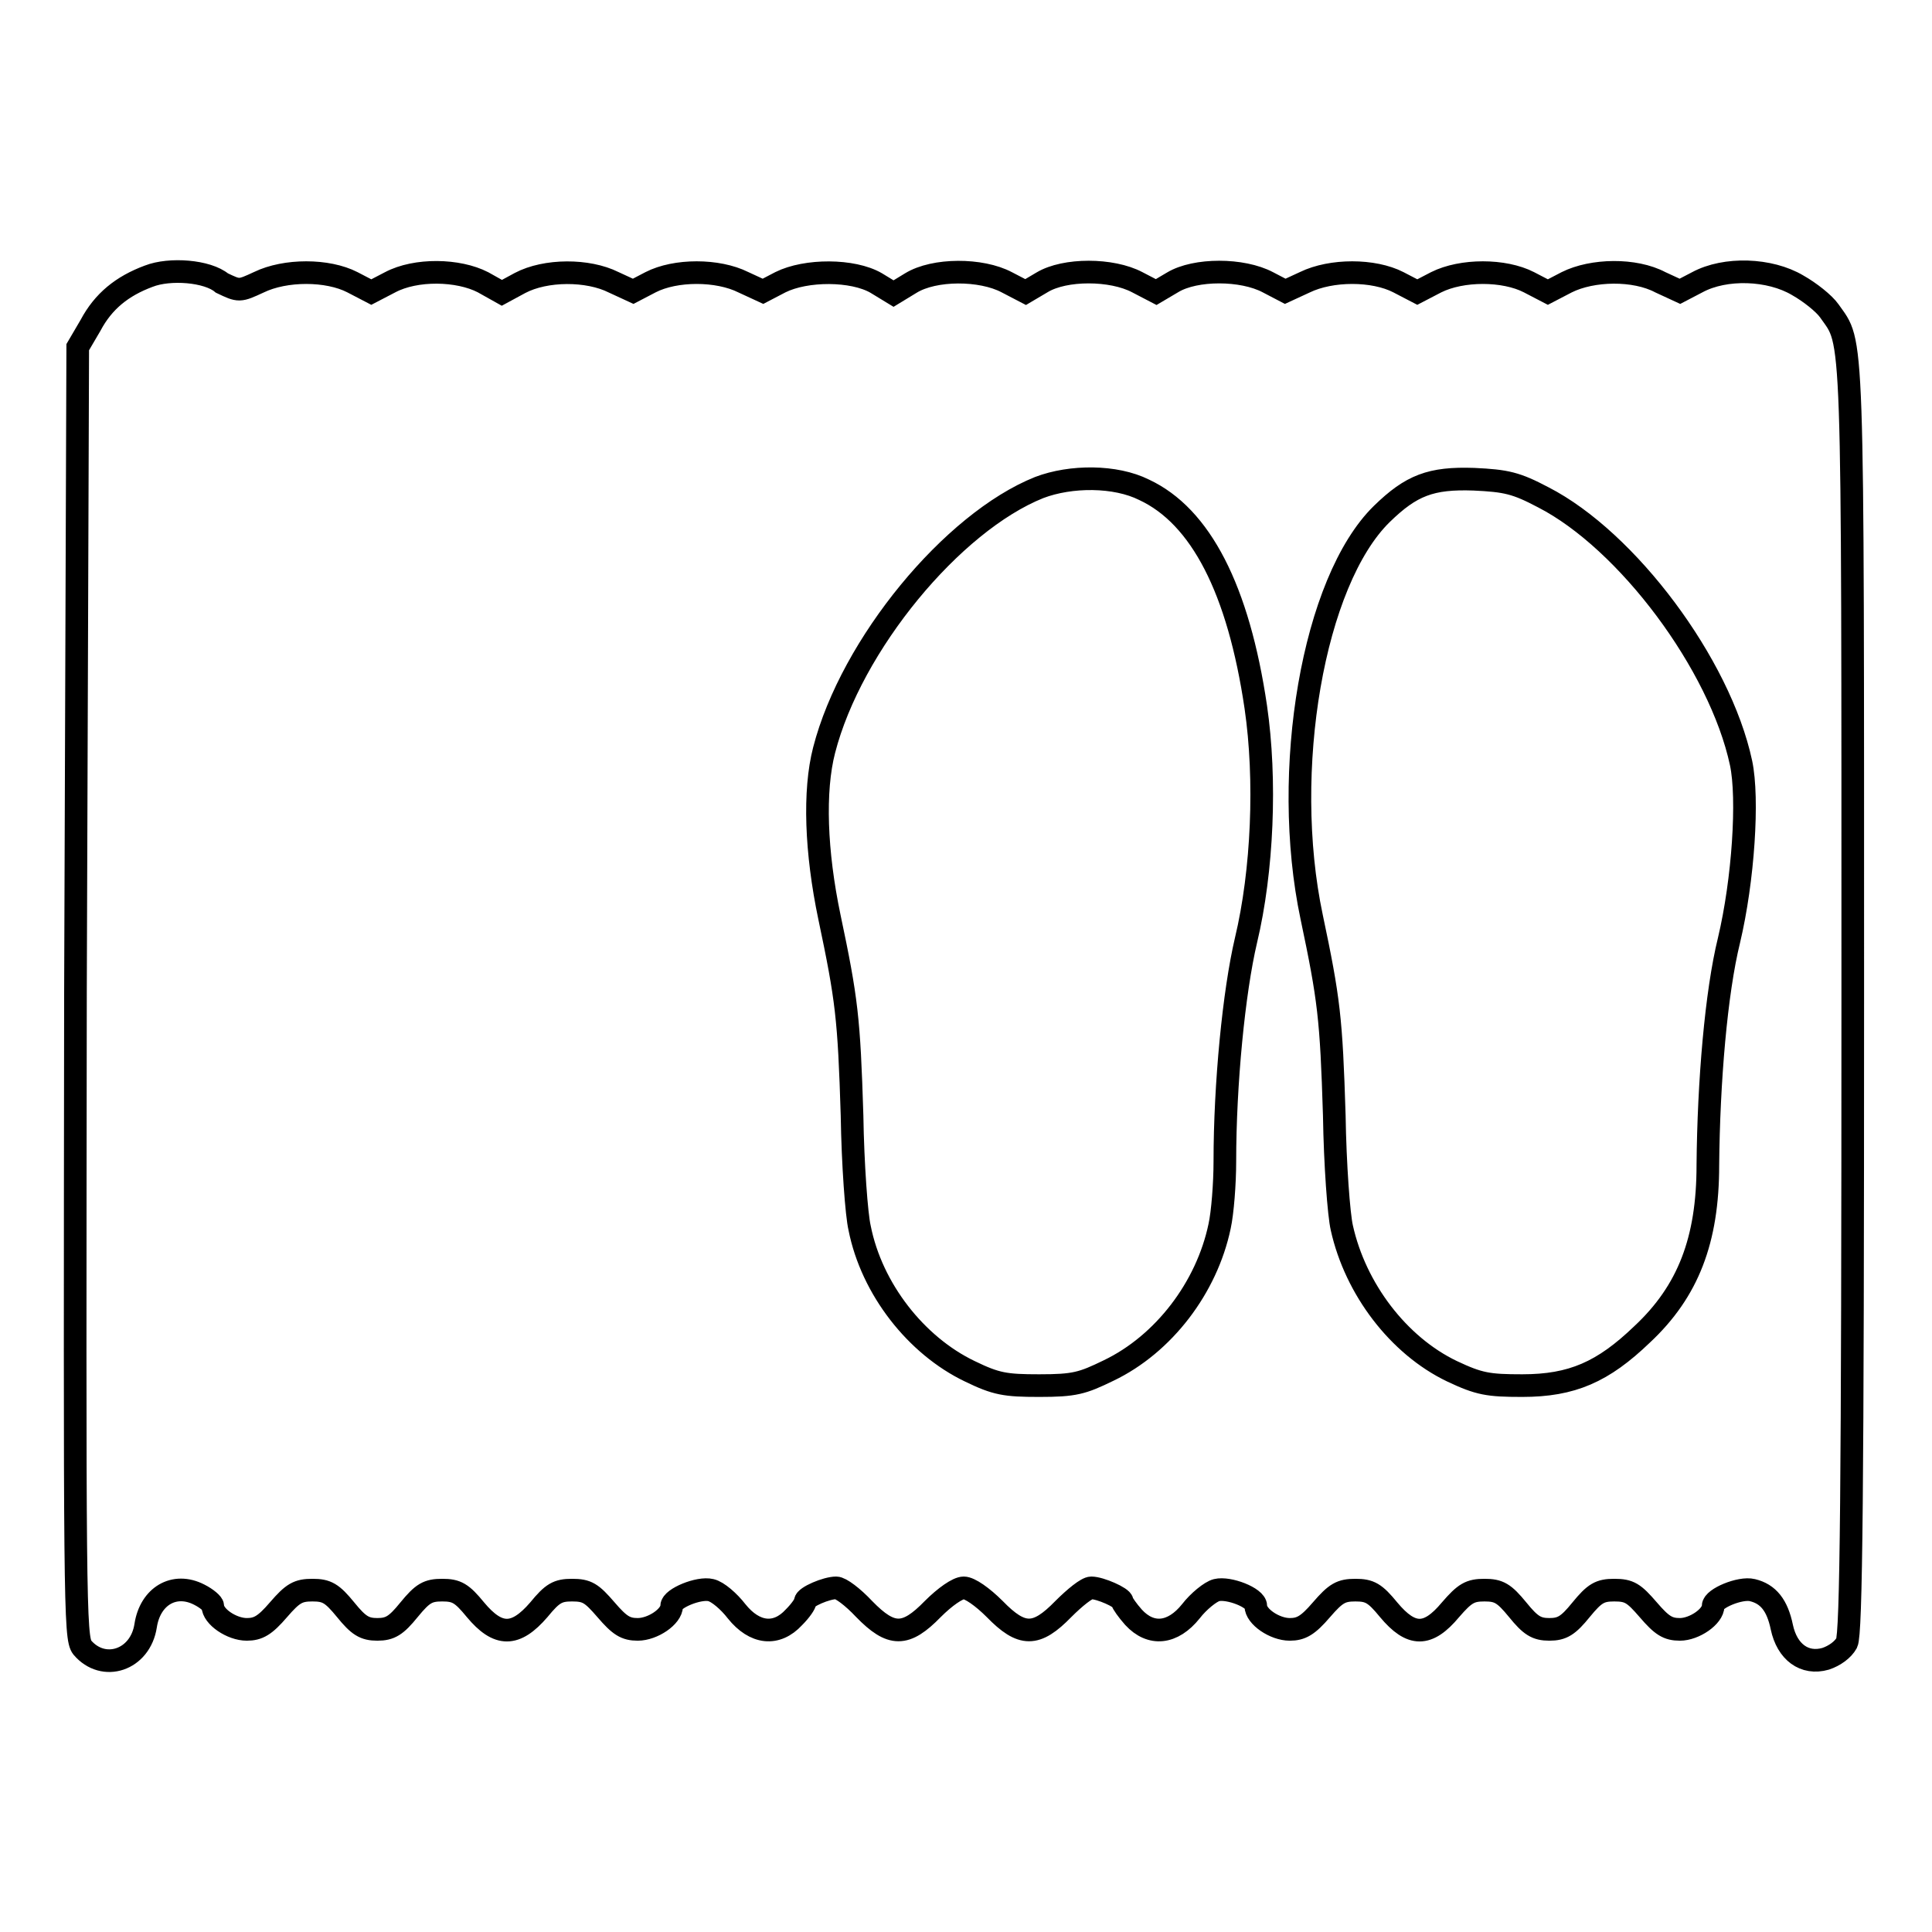 <?xml version="1.0" encoding="utf-8"?>
<!-- Svg Vector Icons : http://www.onlinewebfonts.com/icon -->
<!DOCTYPE svg PUBLIC "-//W3C//DTD SVG 1.1//EN" "http://www.w3.org/Graphics/SVG/1.1/DTD/svg11.dtd">
<svg version="1.1" xmlns="http://www.w3.org/2000/svg" xmlns:xlink="http://www.w3.org/1999/xlink" x="0px" y="0px" viewBox="0 0 256 256" enable-background="new 0 0 256 256" xml:space="preserve">
<g><g><g><path stroke-width="3" fill-opacity="0" stroke="#000000"  d="M19.7,36.6c-3.5,1.3-6,3.3-7.7,6.5l-1.7,2.9L10,131.4c-0.1,81-0.1,85.6,0.9,86.9c2.8,3.3,7.7,1.7,8.4-2.9c0.6-3.9,3.8-5.8,7.1-4.1c1,0.5,1.8,1.2,1.8,1.5c0,1.4,2.5,3.1,4.5,3.1c1.5,0,2.4-0.5,4.2-2.6c1.9-2.2,2.6-2.6,4.5-2.6c1.9,0,2.6,0.4,4.4,2.6c1.7,2.1,2.5,2.6,4.2,2.6c1.7,0,2.5-0.5,4.2-2.6c1.8-2.2,2.5-2.6,4.4-2.6c1.9,0,2.6,0.4,4.4,2.6c3,3.6,5.3,3.6,8.4,0c1.8-2.2,2.5-2.6,4.4-2.6c2,0,2.6,0.4,4.5,2.6c1.8,2.1,2.6,2.6,4.2,2.6c2,0,4.5-1.7,4.5-3.1c0-1,3.6-2.5,5.2-2.1c0.9,0.2,2.4,1.5,3.4,2.8c2.4,3,5.3,3.3,7.6,0.8c0.9-0.9,1.5-1.8,1.5-2.1c0-0.6,2.8-1.8,4.1-1.8c0.6,0,2.2,1.2,3.7,2.8c3.6,3.7,5.5,3.7,9.1,0c1.6-1.6,3.3-2.8,4.1-2.8s2.5,1.2,4.1,2.8c3.6,3.7,5.5,3.7,9.1,0c1.5-1.5,3.1-2.8,3.7-2.8c1.2,0,4.1,1.3,4.1,1.8c0,0.2,0.7,1.2,1.5,2.1c2.3,2.5,5.2,2.2,7.6-0.8c1-1.3,2.6-2.6,3.4-2.8c1.6-0.4,5.2,1,5.2,2.1c0,1.4,2.5,3.1,4.5,3.1c1.5,0,2.4-0.5,4.2-2.6c1.9-2.2,2.6-2.6,4.5-2.6c1.9,0,2.6,0.4,4.4,2.6c3,3.6,5.2,3.6,8.2,0c1.9-2.2,2.6-2.6,4.5-2.6c1.9,0,2.6,0.4,4.4,2.6c1.7,2.1,2.5,2.6,4.2,2.6c1.7,0,2.5-0.5,4.2-2.6c1.8-2.2,2.5-2.6,4.4-2.6c2,0,2.6,0.4,4.5,2.6c1.8,2.1,2.6,2.6,4.2,2.6c1.9,0,4.4-1.7,4.4-3.1c0-1,3.6-2.5,5.2-2.1c2.1,0.5,3.3,2,3.9,4.9c0.7,3.3,3,5,5.8,4.2c1.2-0.4,2.3-1.2,2.8-2.1c0.6-1.2,0.8-19.7,0.8-85.5c0-90.5,0.1-86.4-3.1-91c-0.7-1-2.6-2.5-4.2-3.4c-3.7-2.2-9.6-2.4-13.3-0.4l-2.3,1.2l-2.6-1.2c-3.4-1.8-9-1.7-12.4,0l-2.5,1.3l-2.5-1.3c-3.3-1.7-8.9-1.7-12.3,0l-2.5,1.3l-2.5-1.3c-3.3-1.7-8.9-1.7-12.4,0l-2.6,1.2l-2.3-1.2c-3.4-1.8-9.6-1.8-12.6,0l-2.2,1.3l-2.5-1.3c-3.4-1.8-9.6-1.8-12.6,0l-2.2,1.3l-2.5-1.3c-3.4-1.8-9.6-1.8-12.7,0.1l-2.3,1.4l-2.3-1.4c-3.1-1.8-9.3-1.8-12.7-0.1l-2.3,1.2l-2.6-1.2c-3.4-1.7-9-1.7-12.3,0l-2.3,1.2l-2.6-1.2c-3.4-1.7-9-1.7-12.4,0.1l-2.4,1.3l-2.5-1.4c-3.3-1.7-8.9-1.8-12.3,0l-2.5,1.3l-2.5-1.3c-3.3-1.7-8.9-1.7-12.4,0c-2.6,1.2-2.6,1.2-4.9,0.1C27.5,35.9,22.5,35.5,19.7,36.6z M151.6,64.9c7.5,3.5,12.5,13.2,14.8,28.8c1.4,9.6,0.9,21.7-1.3,30.9c-1.6,6.8-2.8,19-2.8,29.3c0,2.9-0.3,6.8-0.7,8.6c-1.7,8.1-7.4,15.6-14.7,19.1c-3.5,1.7-4.5,2-9.2,2c-4.5,0-5.7-0.2-9.2-1.9c-7.1-3.4-13-10.9-14.6-19c-0.4-1.7-0.9-8.4-1-14.9c-0.4-12.9-0.7-15.4-3-26.3c-1.8-8.6-2.1-16.7-0.7-22.1c3.6-14,17-30.2,28.5-34.8C141.9,63,147.8,63,151.6,64.9z M204.5,65.9c11.1,5.7,23.4,22.1,26.2,35.2c1,4.7,0.3,15.5-1.6,23.5c-1.7,6.9-2.7,18.7-2.8,29.8c0,9.9-2.6,16.7-8.7,22.4c-5.2,5-9.3,6.8-15.9,6.8c-4.5,0-5.7-0.2-9.3-1.9c-7.1-3.4-12.8-10.9-14.6-19c-0.4-1.7-0.9-8.4-1-14.9c-0.4-12.9-0.7-15.4-3-26.3c-4.1-19.4,0.2-44.5,9.3-53.4c3.9-3.8,6.5-4.8,12.2-4.6C199.6,63.7,200.9,64,204.5,65.9z"/></g></g></g>
</svg>